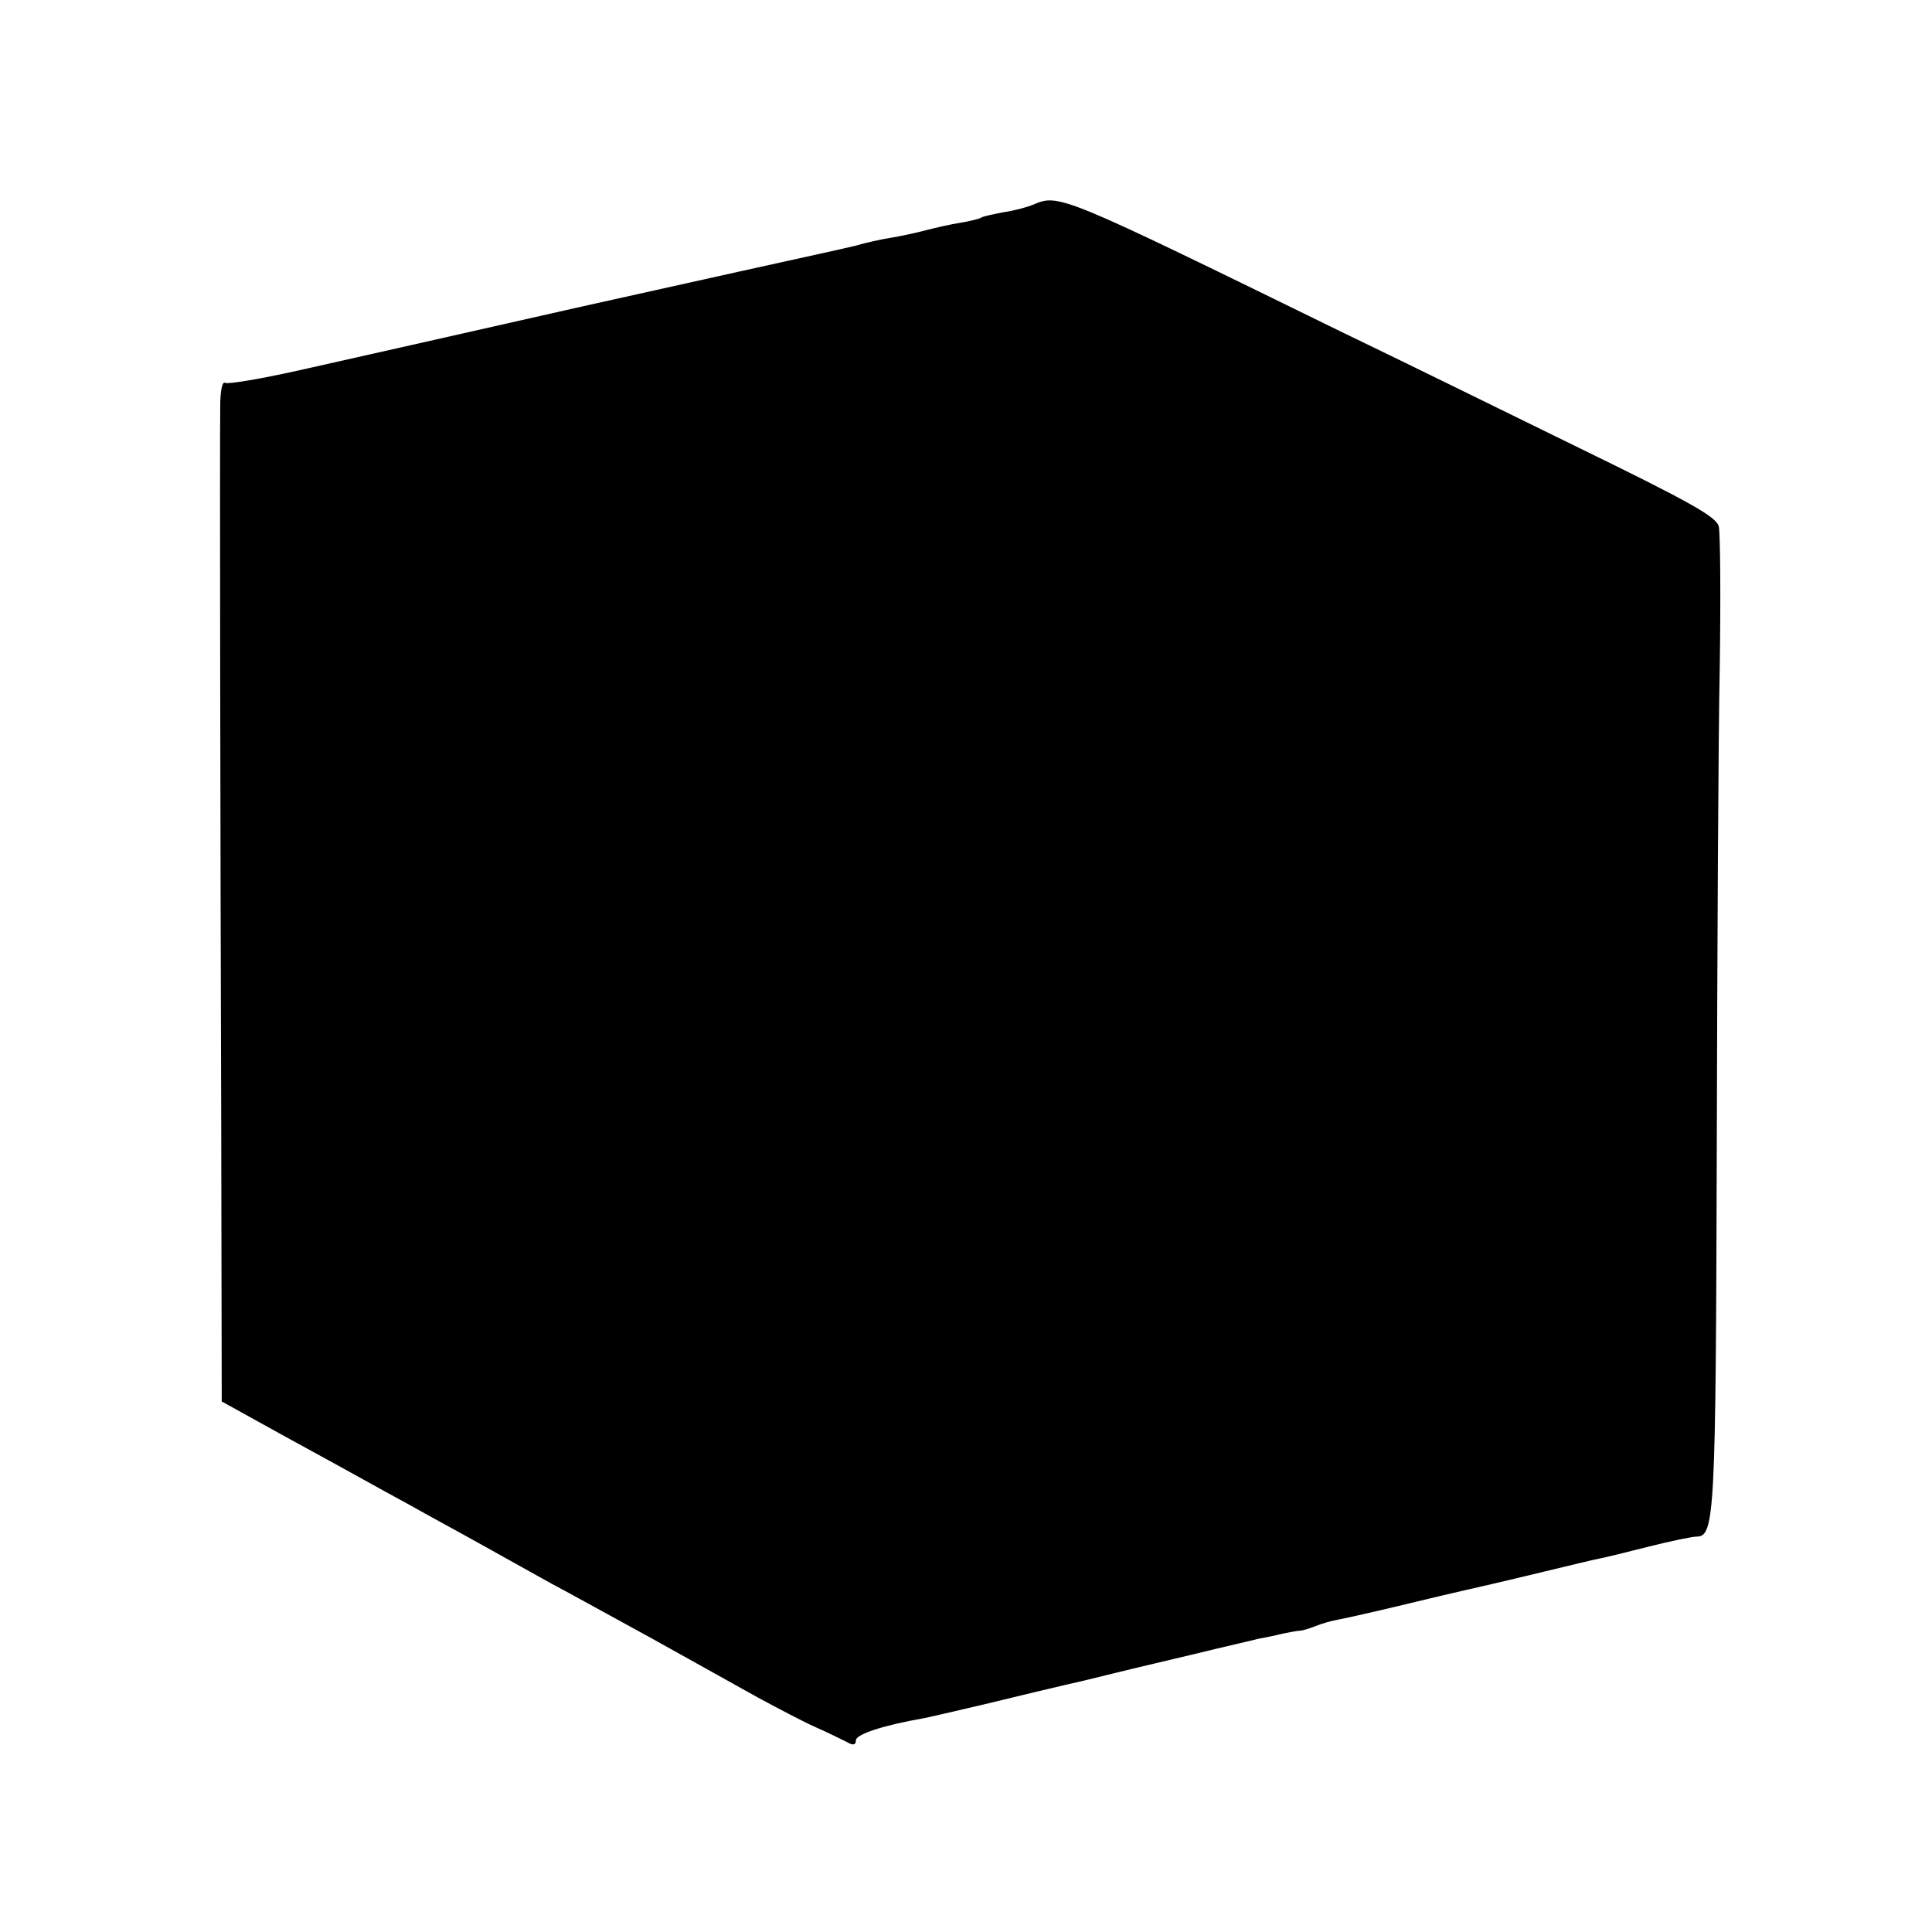 <?xml version="1.0" standalone="no"?>
<!DOCTYPE svg PUBLIC "-//W3C//DTD SVG 20010904//EN"
 "http://www.w3.org/TR/2001/REC-SVG-20010904/DTD/svg10.dtd">
<svg version="1.0" xmlns="http://www.w3.org/2000/svg"
 width="386pt" height="386pt" viewBox="0 0 386 386"
 preserveAspectRatio="xMidYMid meet">
<g transform="translate(0,386) scale(0.1,-0.1)"
fill="#000000" stroke="none">
<path d="M2064 3451 c-12 -5 -38 -12 -59 -15 -20 -4 -41 -8 -45 -11 -3 -2 -22
-7 -41 -10 -19 -3 -50 -10 -69 -15 -19 -5 -51 -12 -70 -15 -19 -3 -51 -10 -71
-16 -21 -5 -57 -13 -80 -18 -24 -5 -235 -52 -469 -104 -234 -53 -487 -110
-563 -127 -76 -17 -142 -28 -147 -25 -6 4 -10 -16 -10 -47 -1 -78 0 -815 2
-1441 l1 -547 121 -67 c66 -36 135 -74 153 -84 18 -10 63 -35 100 -55 37 -21
102 -56 143 -79 41 -23 104 -58 140 -78 36 -19 128 -70 205 -112 77 -43 172
-96 210 -117 39 -21 90 -48 115 -59 25 -11 53 -25 63 -30 12 -7 17 -5 17 4 0
12 55 30 135 44 11 2 66 15 122 28 57 14 149 36 206 49 56 14 152 37 212 51
61 15 119 28 130 31 11 2 32 6 47 10 15 3 31 6 35 6 5 0 18 4 31 9 12 5 33 11
45 13 12 2 83 18 157 36 74 18 142 33 150 35 8 2 56 13 105 25 50 12 99 24
110 26 11 2 56 13 99 24 44 11 87 20 96 20 36 0 38 46 40 775 1 391 3 825 6
965 2 140 1 265 -2 278 -4 19 -55 48 -287 161 -155 76 -365 179 -467 228 -564
276 -564 276 -616 254z"/>
</g>
</svg>
